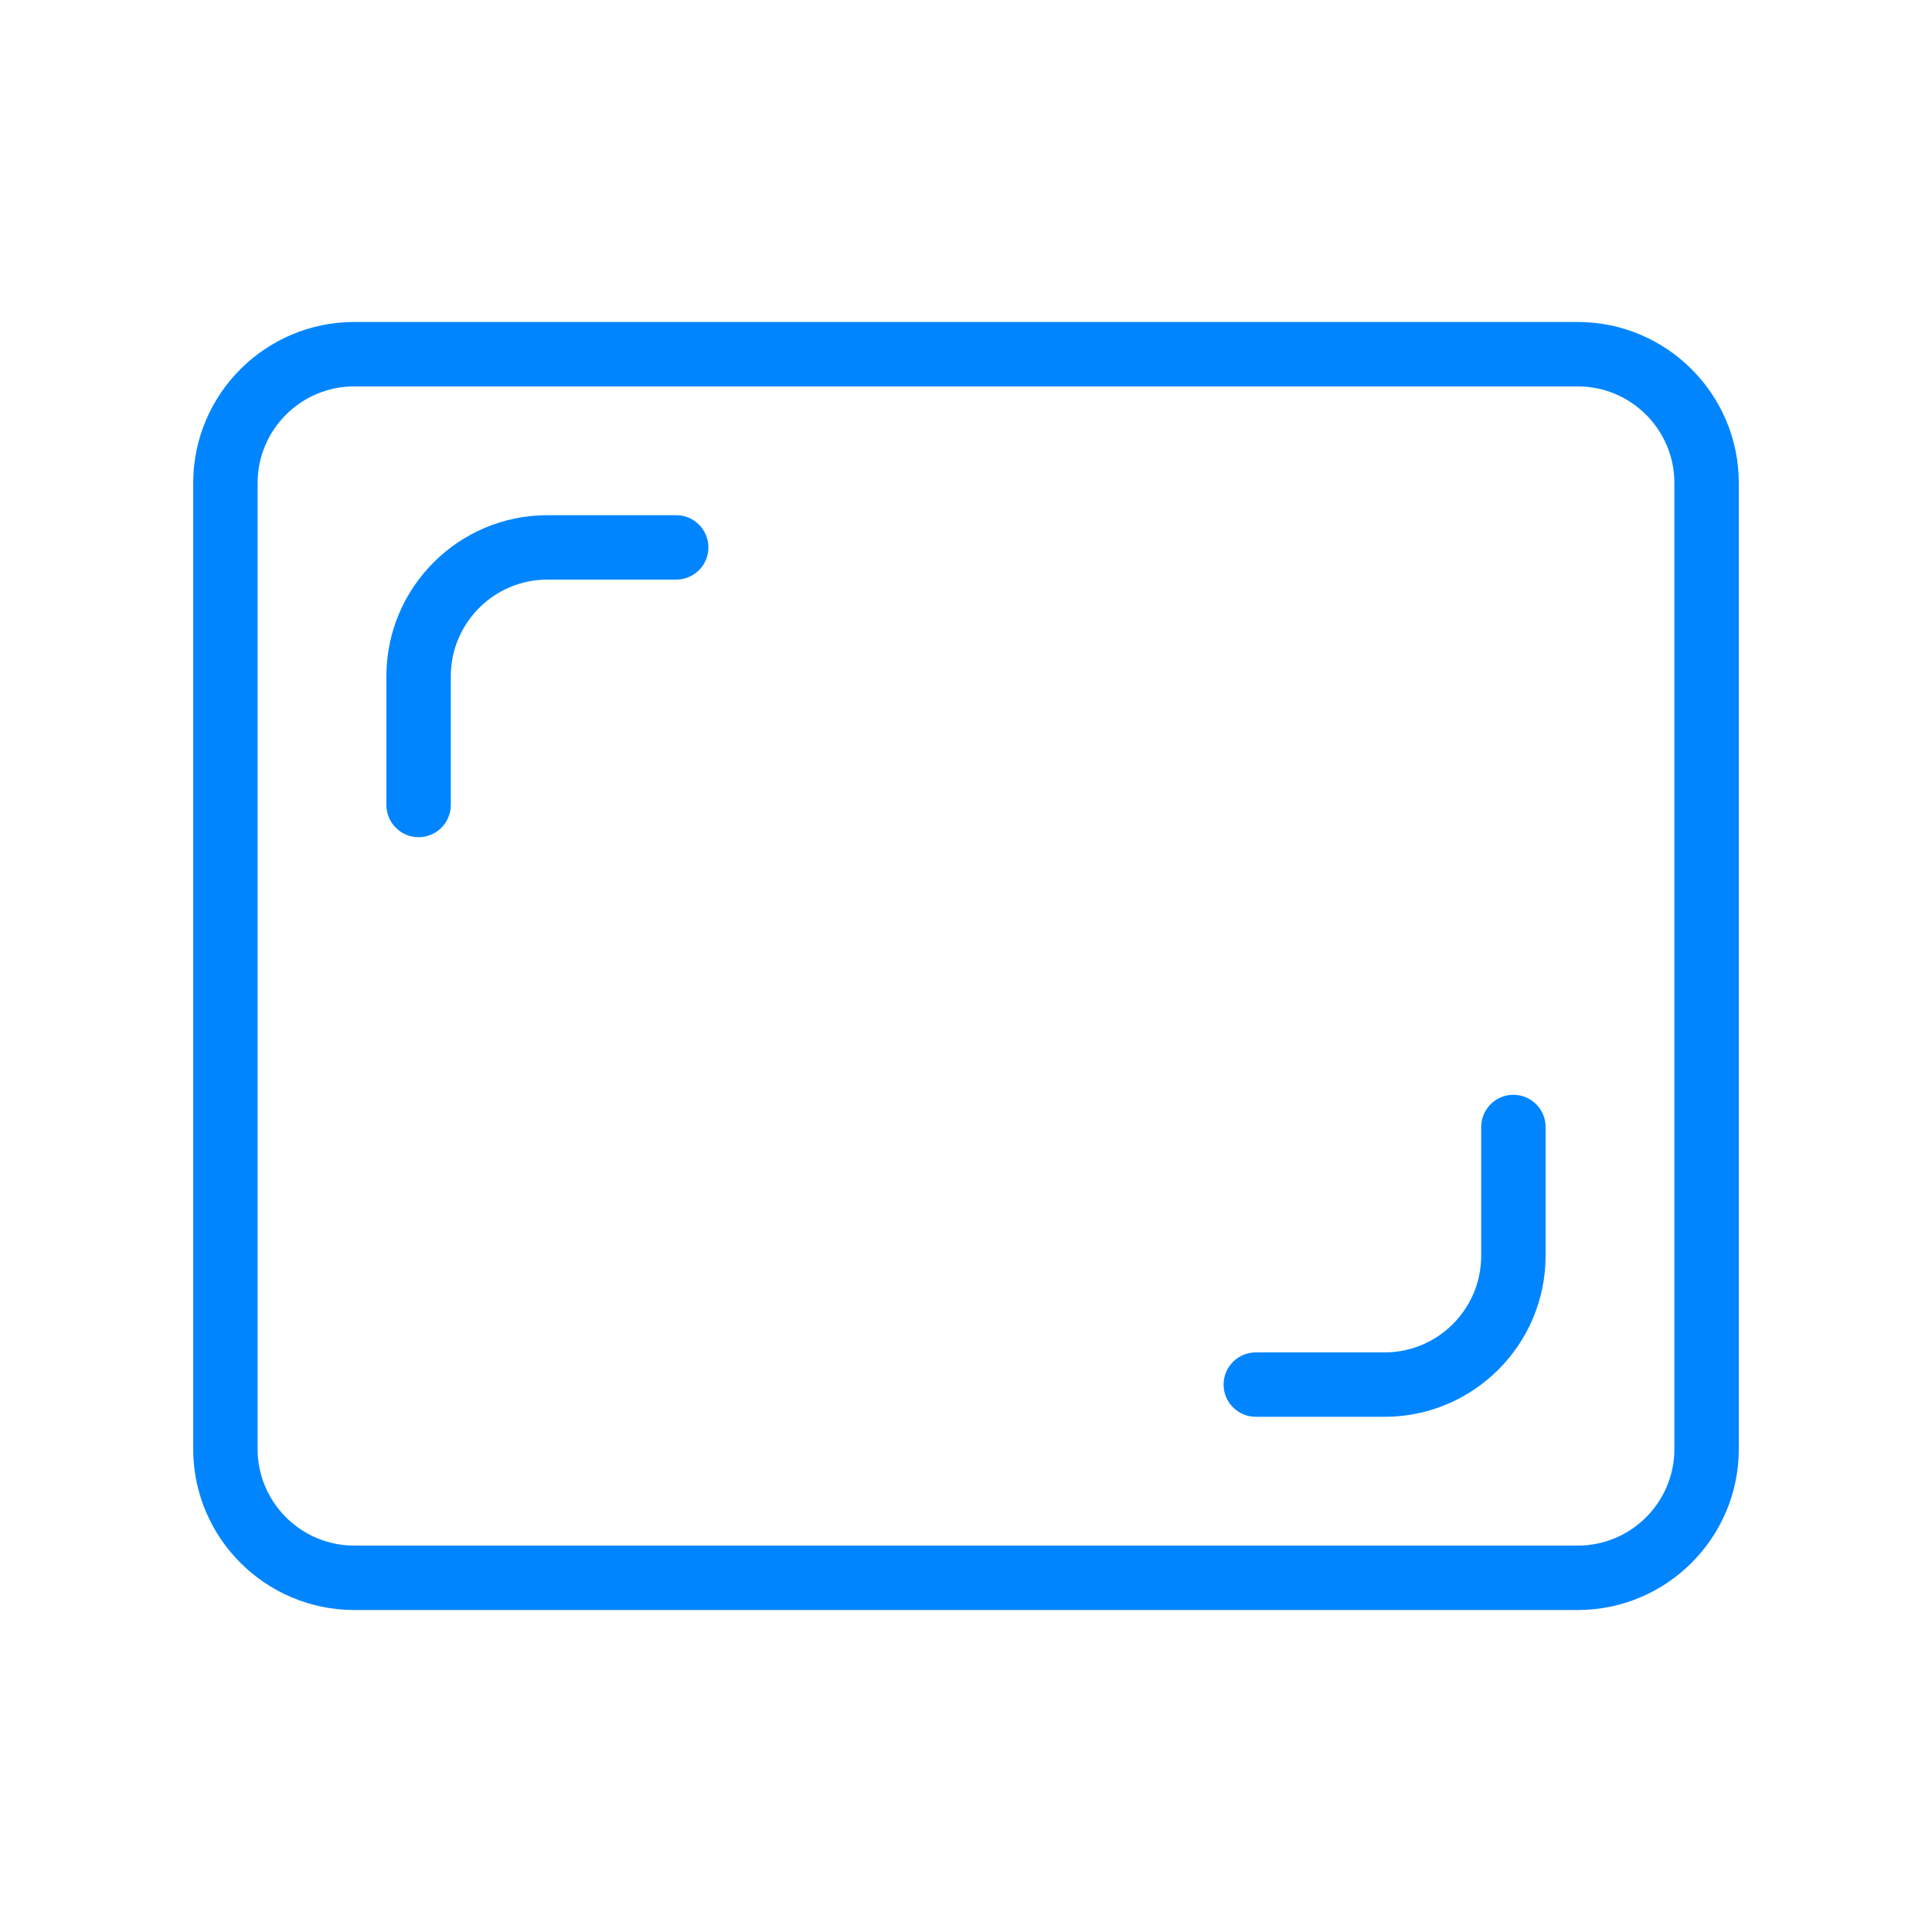 <?xml version="1.0" encoding="UTF-8"?>
<svg xmlns="http://www.w3.org/2000/svg" width="110" height="110" viewBox="0 0 110 110" fill="none">
  <path d="M89.833 91.667H20.167C15.114 91.667 11 87.556 11 82.5V27.5C11 22.444 15.114 18.333 20.167 18.333H89.833C94.886 18.333 99 22.444 99 27.5V82.5C99 87.556 94.886 91.667 89.833 91.667ZM20.167 22C17.134 22 14.667 24.468 14.667 27.5V82.5C14.667 85.532 17.134 88 20.167 88H89.833C92.866 88 95.333 85.532 95.333 82.5V27.5C95.333 24.468 92.866 22 89.833 22H20.167Z" fill="#0085FF"></path>
  <path d="M23.833 47.667C22.821 47.667 22 46.845 22 45.833V38.5C22 33.444 26.114 29.333 31.167 29.333H38.5C39.512 29.333 40.333 30.155 40.333 31.167C40.333 32.179 39.512 33 38.5 33H31.167C28.134 33 25.667 35.468 25.667 38.5V45.833C25.667 46.845 24.845 47.667 23.833 47.667Z" fill="#0085FF"></path>
  <path d="M78.833 80.667H71.5C70.488 80.667 69.666 79.845 69.666 78.833C69.666 77.821 70.488 77 71.5 77H78.833C81.865 77 84.333 74.532 84.333 71.5V64.167C84.333 63.155 85.154 62.333 86.166 62.333C87.178 62.333 88 63.155 88 64.167V71.5C88 76.556 83.886 80.667 78.833 80.667Z" fill="#0085FF"></path>
</svg>
